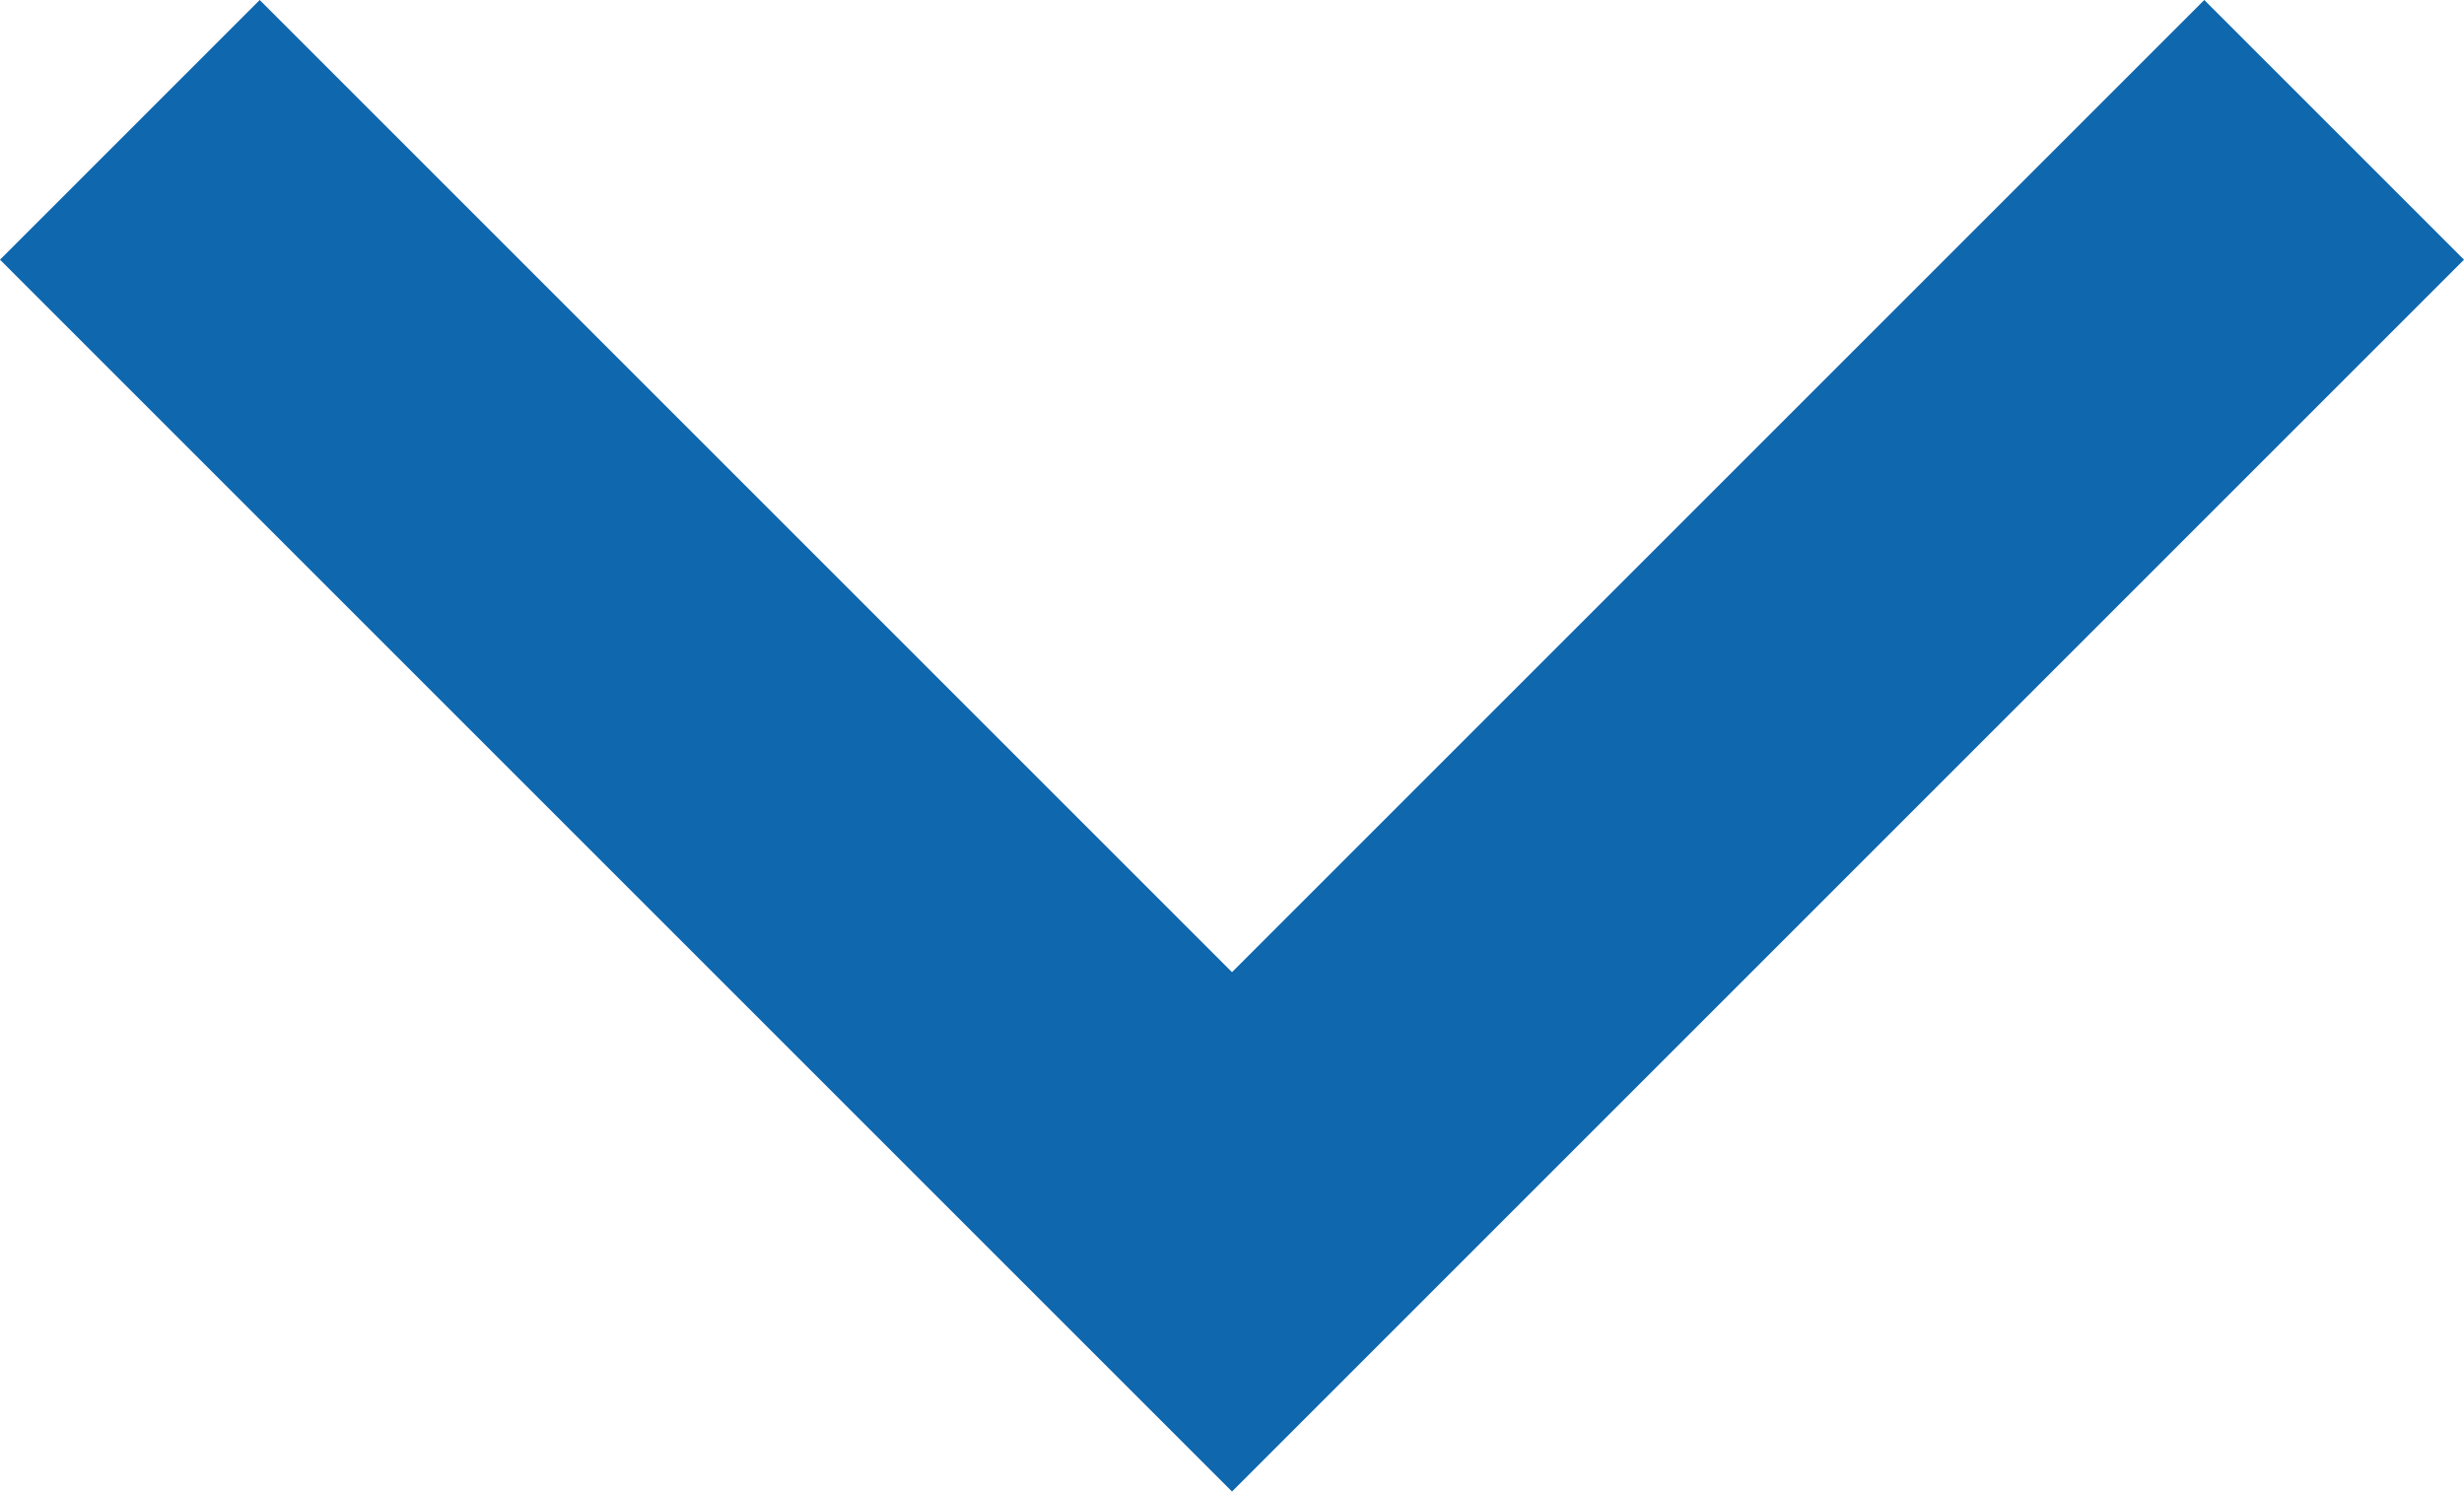 <svg xmlns="http://www.w3.org/2000/svg" width="13.414" height="8.121" viewBox="0 0 13.414 8.121">
  <path id="icon-arrow-bottom" d="M631,1011.414l-6.707-6.707,1.414-1.414,5.293,5.293,5.293-5.293,1.414,1.414Z" transform="translate(-624.293 -1003.293)" fill="#0f67ae"/>
</svg>

